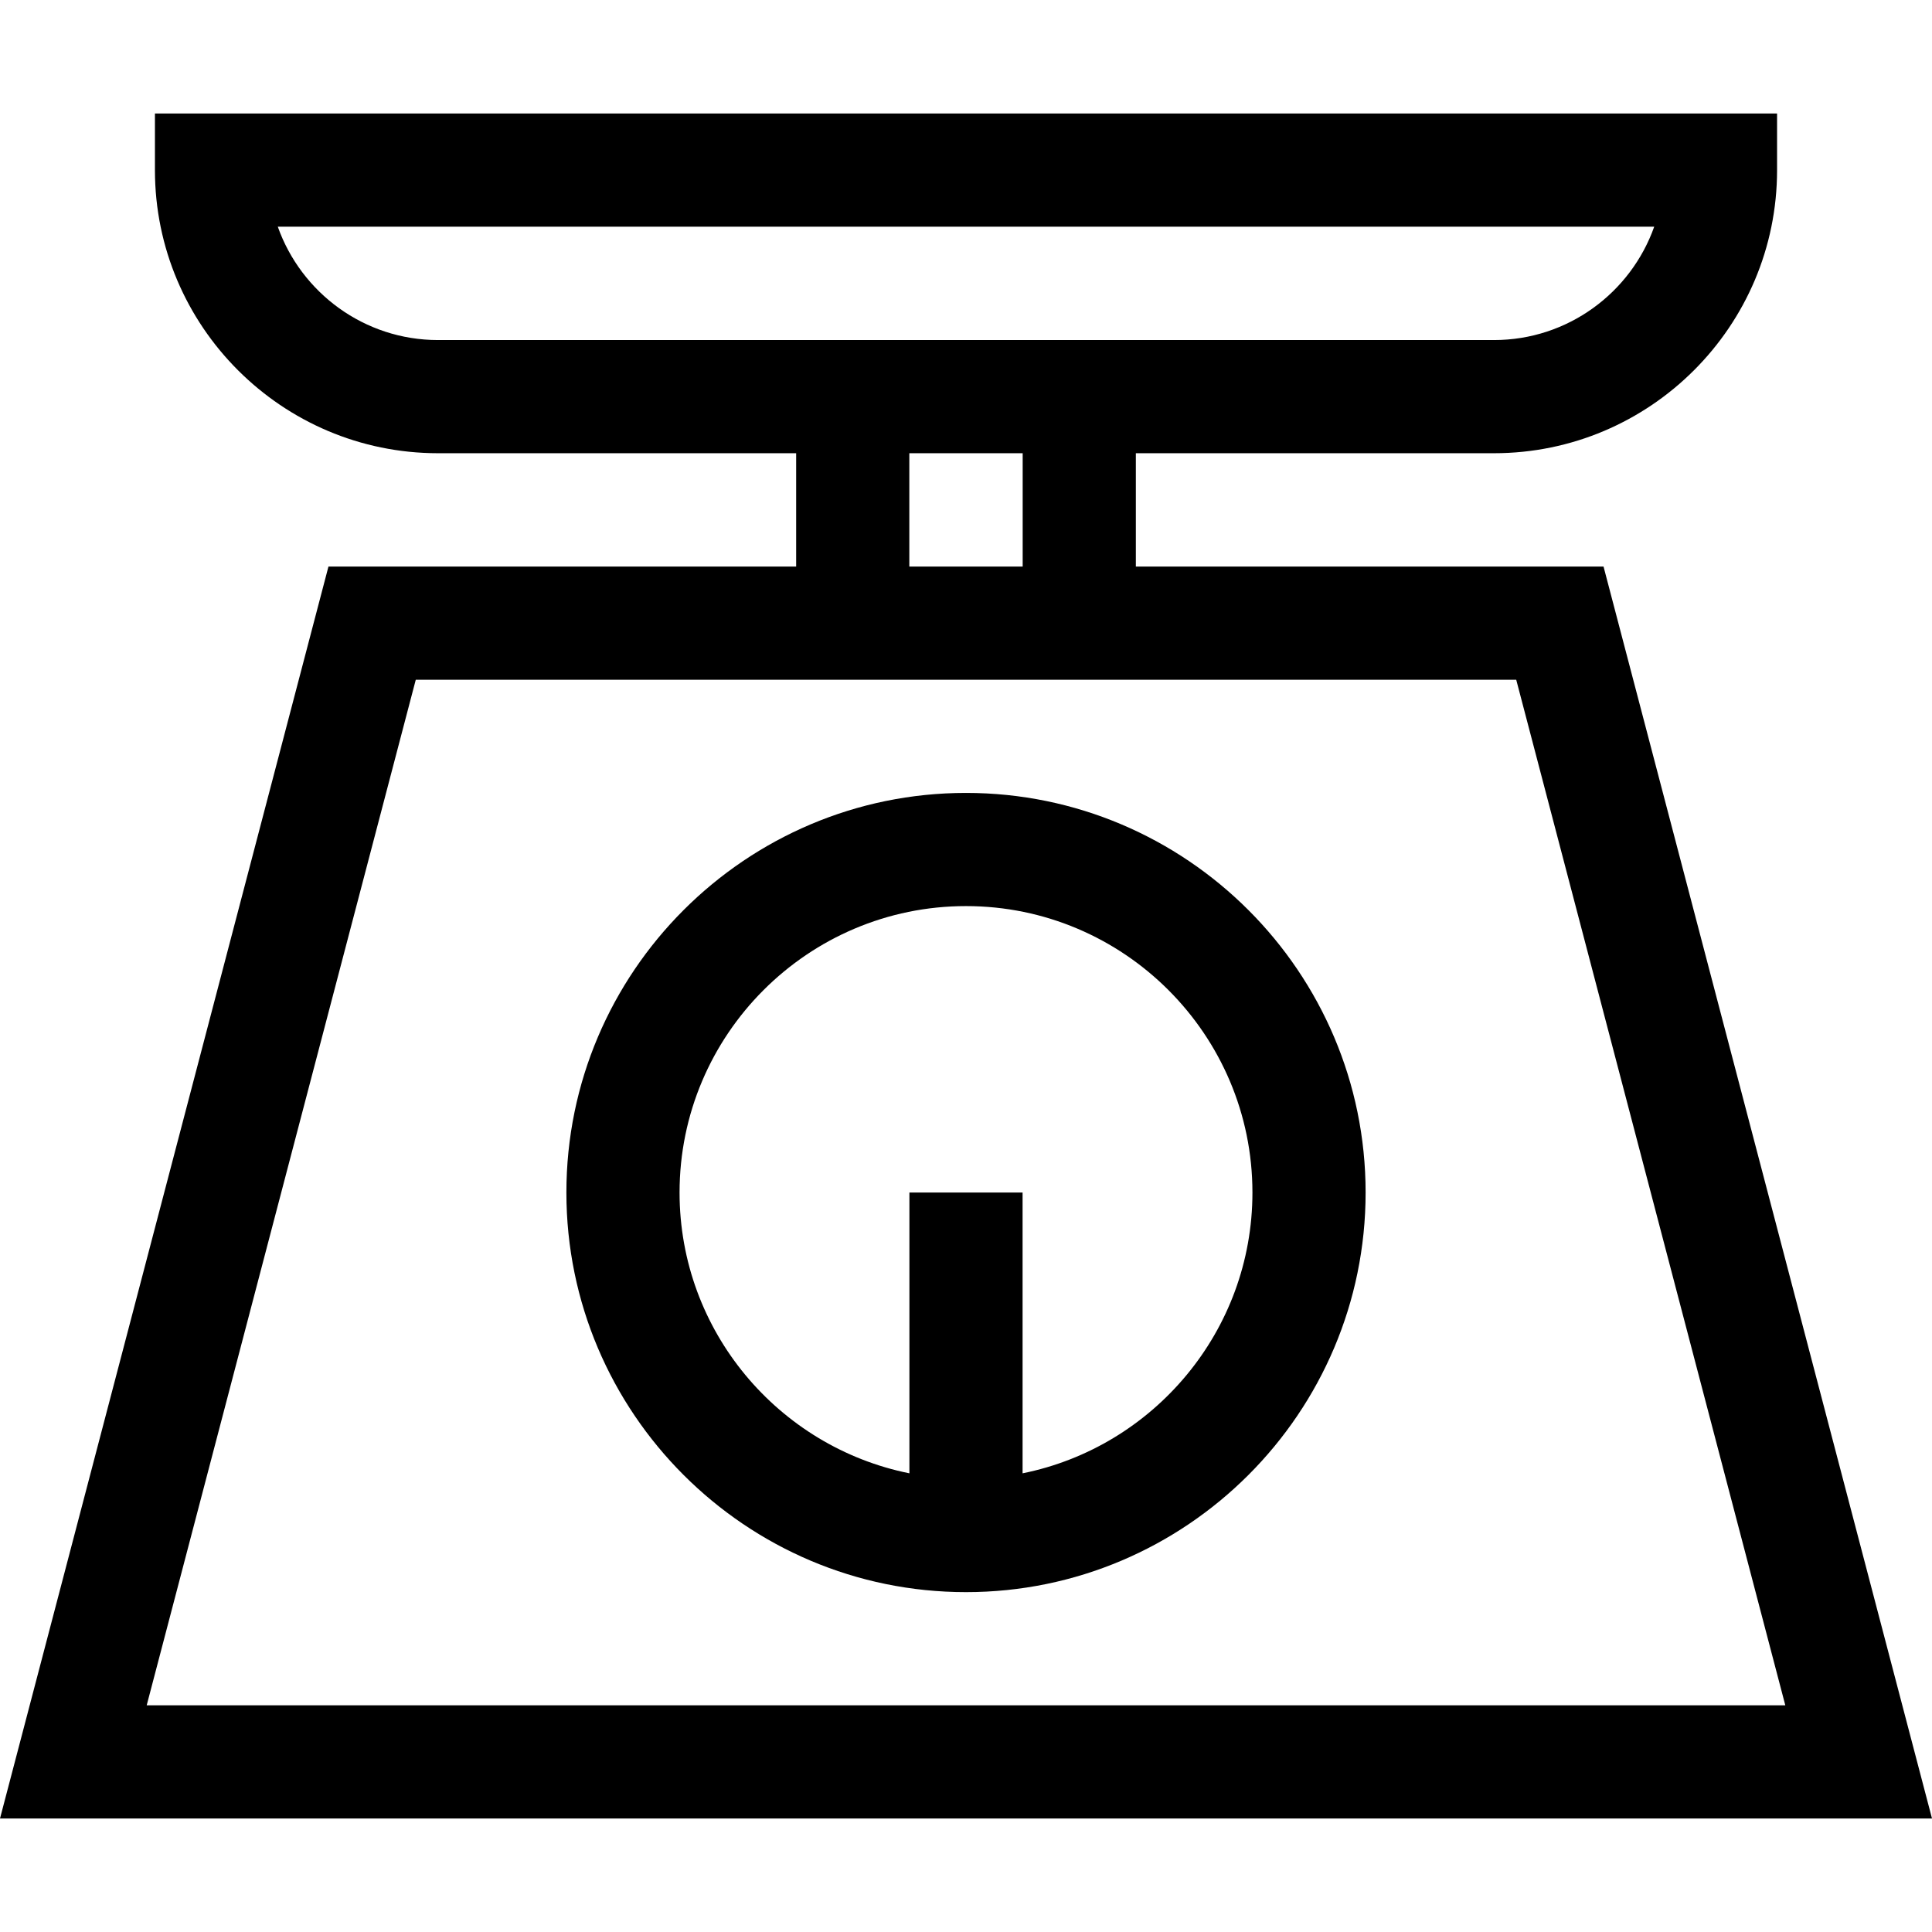 <svg xmlns="http://www.w3.org/2000/svg" xmlns:xlink="http://www.w3.org/1999/xlink" id="Capa_1" x="0px" y="0px" viewBox="0 0 512 512" style="enable-background:new 0 0 512 512;" xml:space="preserve">
<g>
	<g>
		<path d="M87.044,150.149L0,481.915h512l-87.045-331.766H301.012v-30.04h94.902c41.371,0,75.028-33.657,75.028-75.028V30.085    H41.059v14.996c0,41.371,33.657,75.028,75.028,75.028h94.902v30.04H87.044z M116.086,90.118c-19.578,0-36.278-12.557-42.469-30.04    h364.766c-6.19,17.483-22.891,30.04-42.469,30.04H116.086z M271.02,120.11v30.04H240.98v-30.04H271.02z M401.817,180.142    l71.307,271.781H38.876l71.307-271.781H401.817z"></path>
	</g>
</g>
<g>
	<g>
		<path d="M256,210.131c-58.394,0-105.901,47.506-105.901,105.899c0,58.393,47.507,105.9,105.901,105.9    s105.901-47.507,105.901-105.9C361.901,257.638,314.394,210.131,256,210.131z M270.995,390.445v-74.413h-29.992v74.413    c-34.699-6.981-60.913-37.691-60.913-74.414c0.001-41.856,34.053-75.907,75.909-75.907s75.909,34.052,75.909,75.907    C331.909,352.754,305.694,383.463,270.995,390.445z"></path>
	</g>
</g>
<g>
</g>
<g>
</g>
<g>
</g>
<g>
</g>
<g>
</g>
<g>
</g>
<g>
</g>
<g>
</g>
<g>
</g>
<g>
</g>
<g>
</g>
<g>
</g>
<g>
</g>
<g>
</g>
<g>
</g>
</svg>